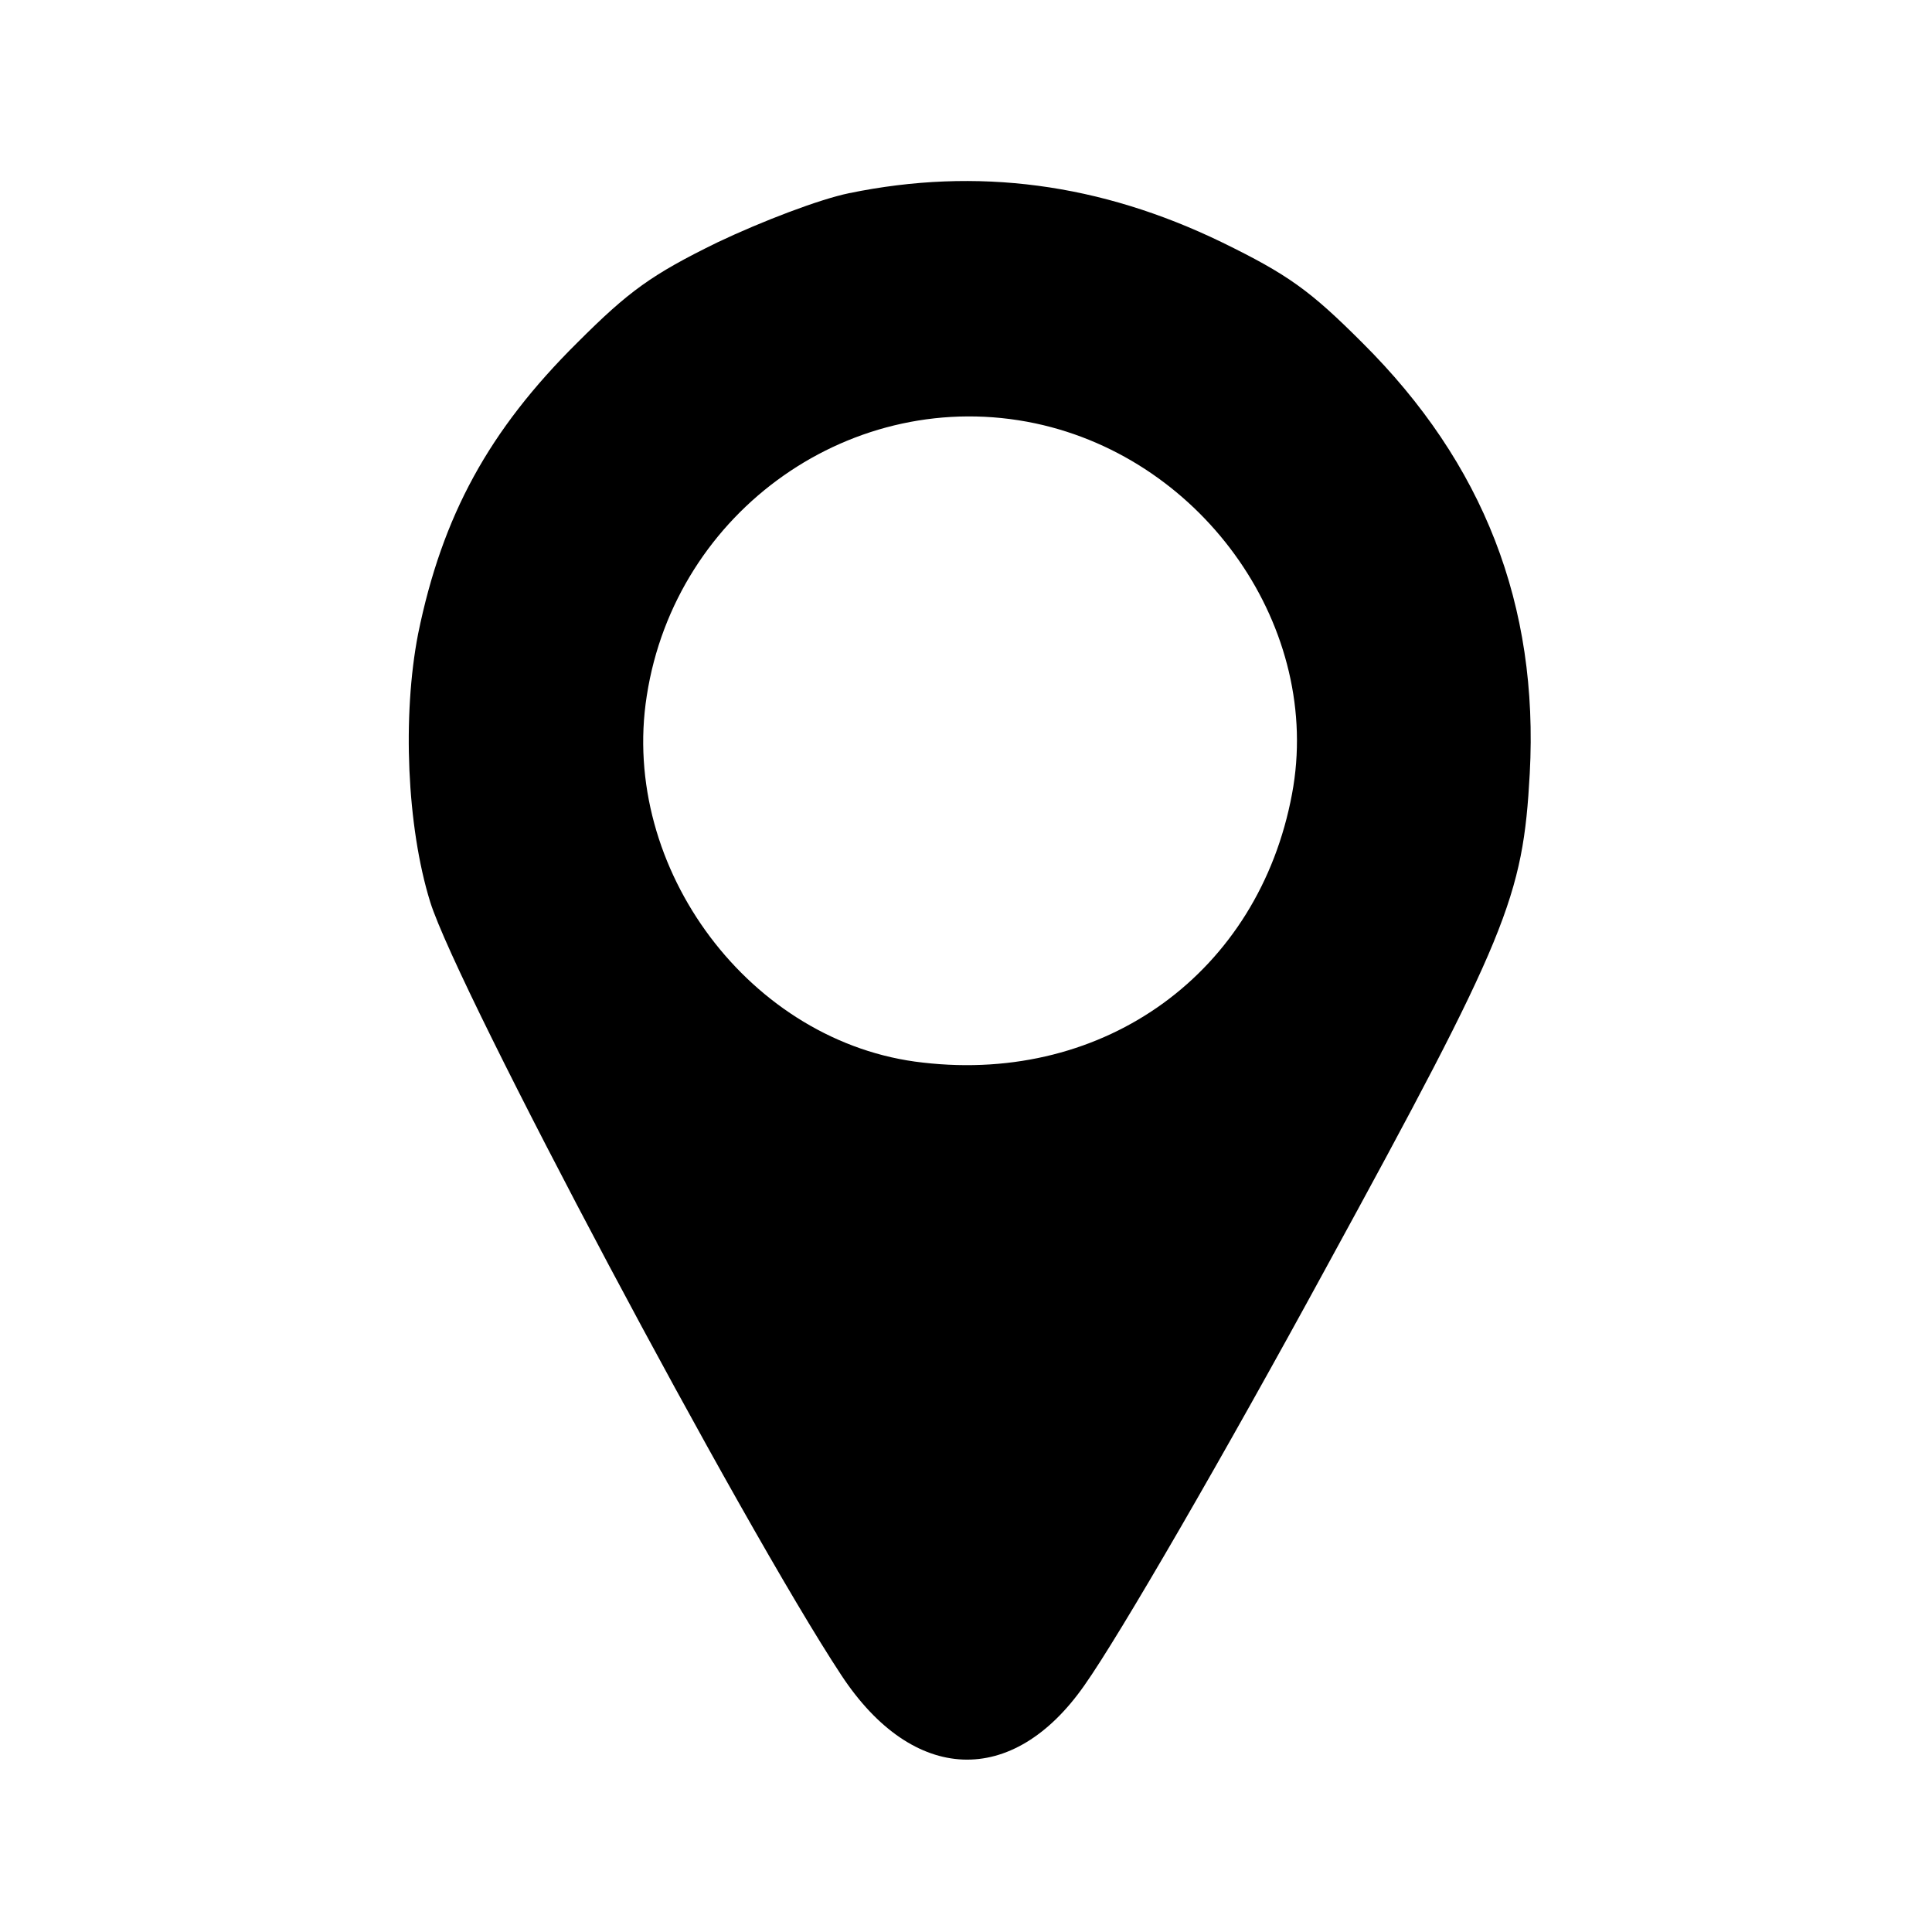 <?xml version="1.0" standalone="no"?>
<!DOCTYPE svg PUBLIC "-//W3C//DTD SVG 20010904//EN"
 "http://www.w3.org/TR/2001/REC-SVG-20010904/DTD/svg10.dtd">
<svg version="1.0" xmlns="http://www.w3.org/2000/svg"
 width="256pt" height="256pt" viewBox="0 0 256 256"
 preserveAspectRatio="xMidYMid meet">
<g transform="translate(0,256) scale(0.1,-0.1)"
fill="#000000" stroke="none">
<path d="M1125 2304 c-39 -8 -115 -37 -174 -65 -88 -43 -118 -65 -186 -133
-117 -116 -179 -229 -211 -386 -21 -108 -15 -255 16 -355 36 -116 413 -825
545 -1025 95 -144 227 -149 322 -13 46 65 185 305 320 553 241 441 261 491
270 655 12 223 -61 411 -222 571 -69 69 -98 90 -186 133 -161 78 -324 100
-494 65z m247 -305 c225 -48 381 -273 340 -491 -44 -236 -247 -384 -489 -356
-228 25 -402 257 -366 486 38 246 274 412 515 361z"/>
</g>
</svg>
